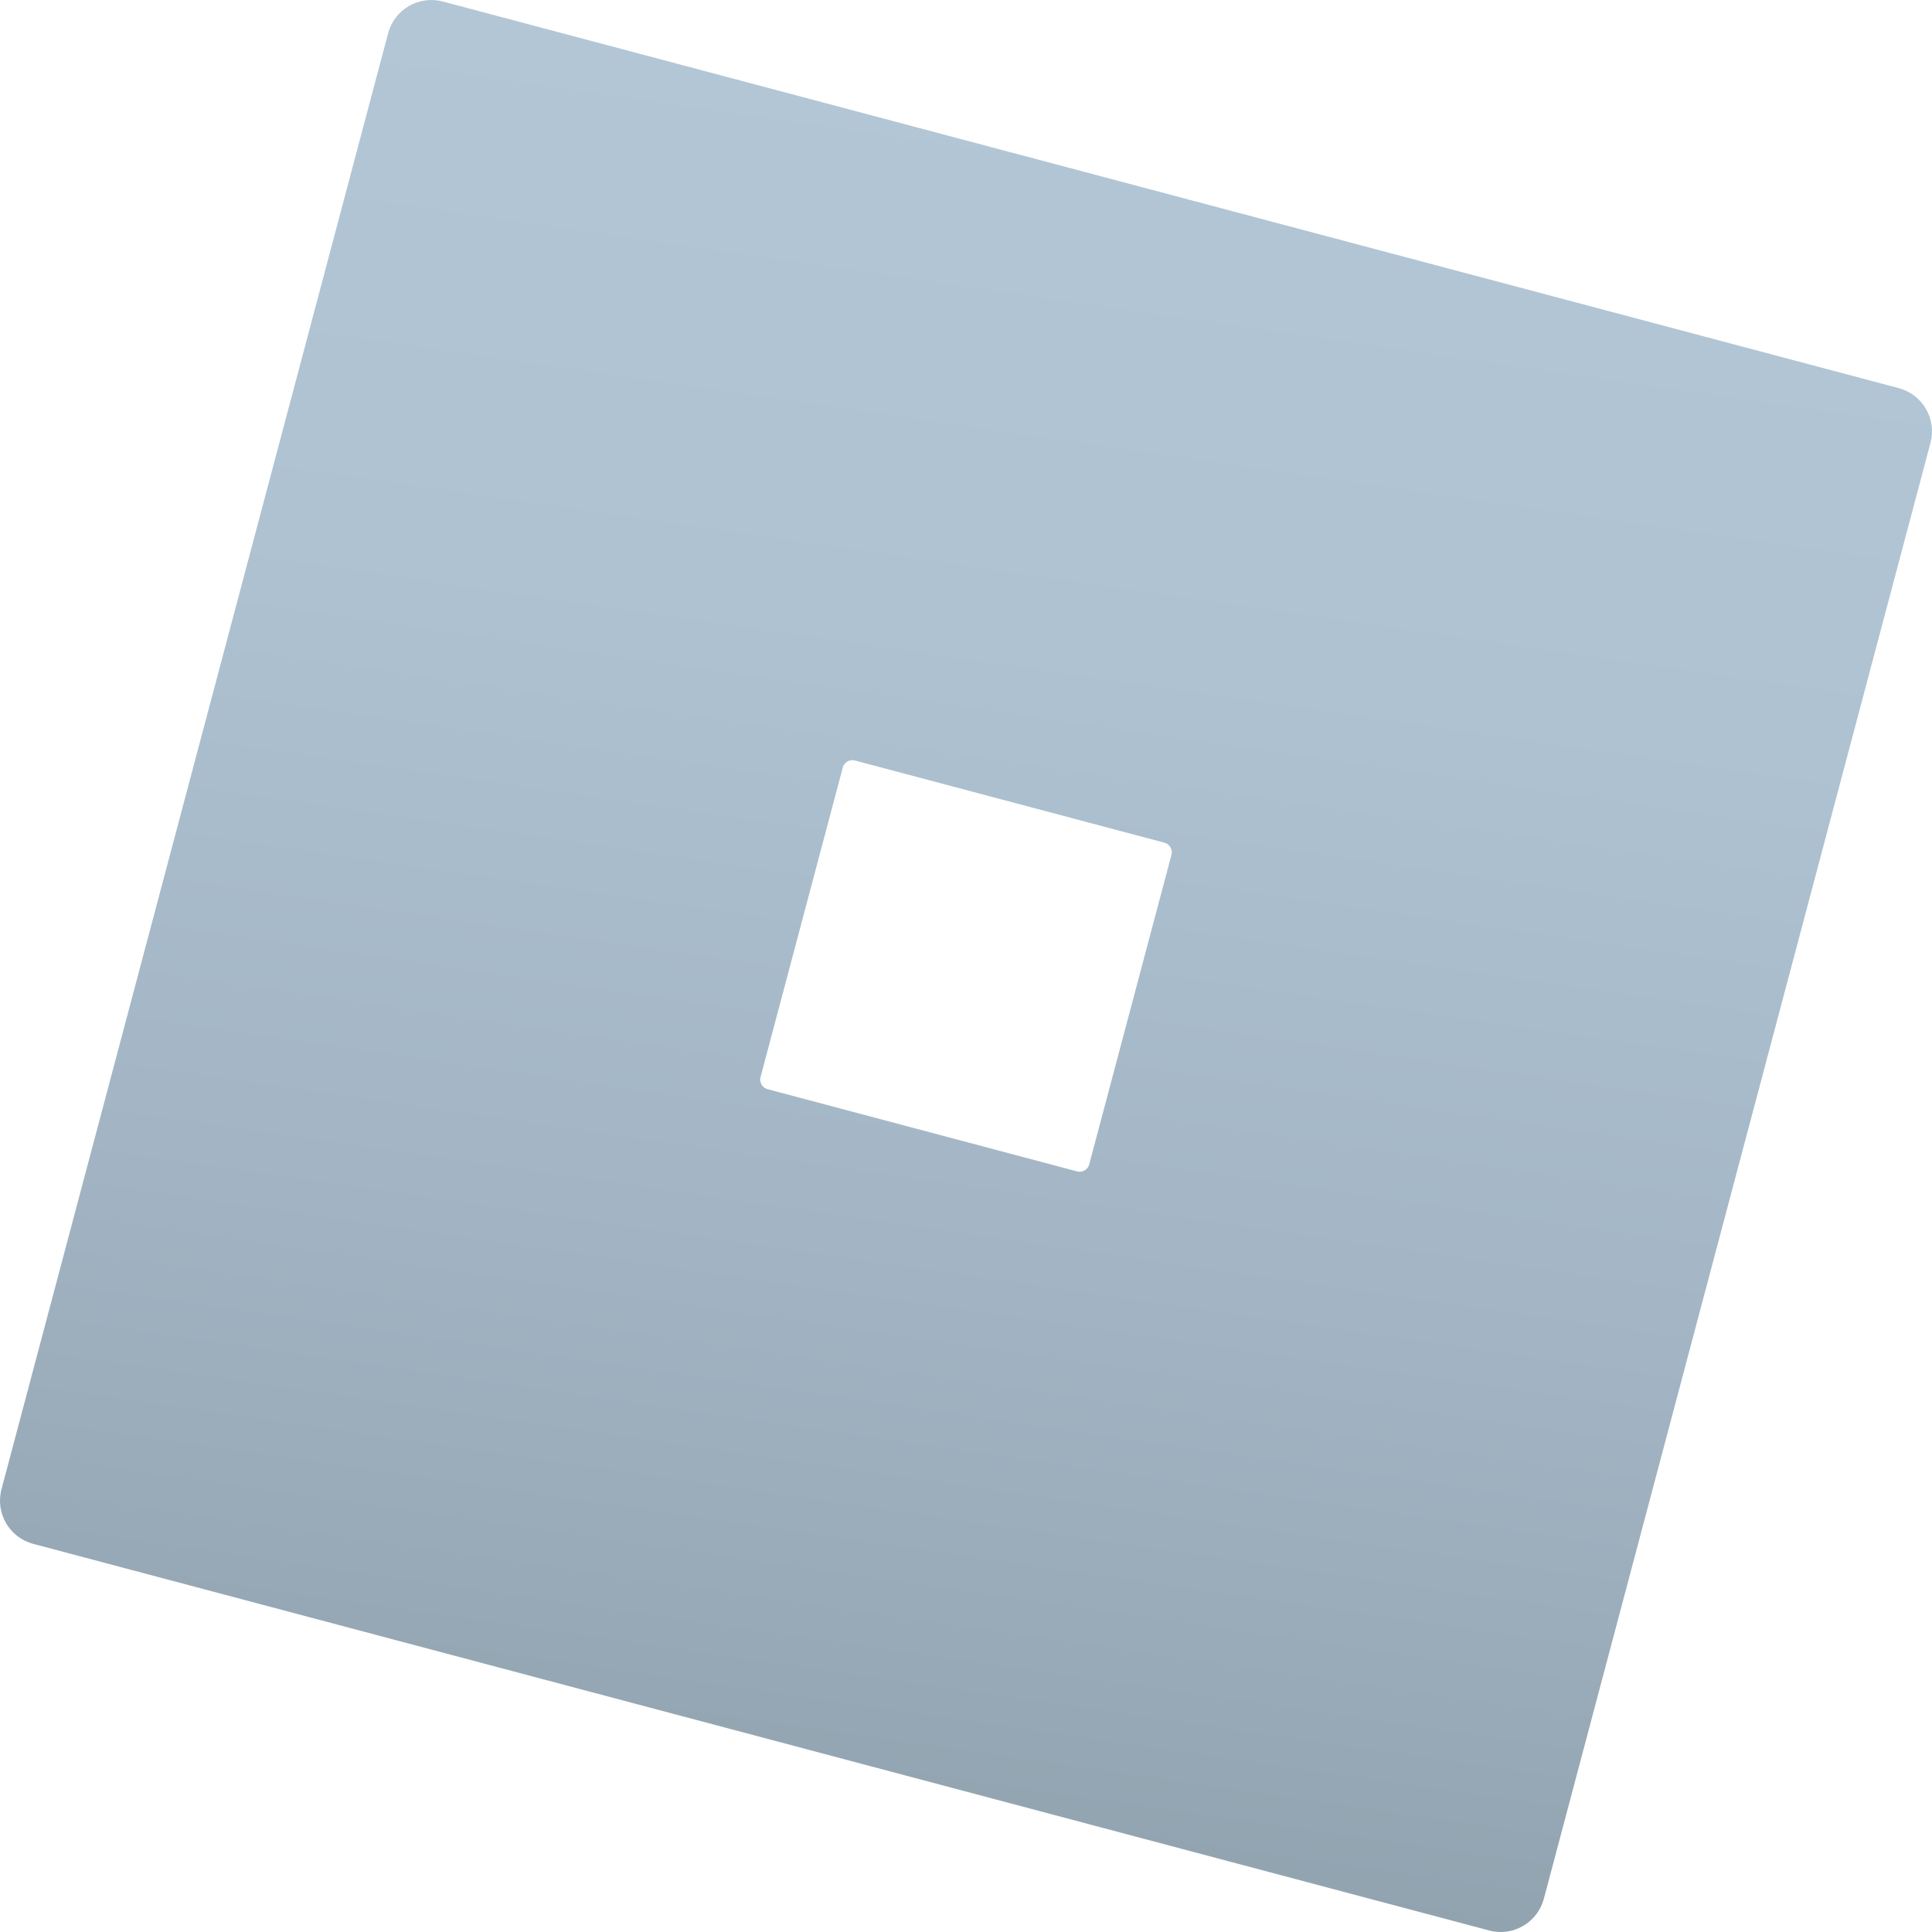 <svg width="42" height="42" viewBox="0 0 42 42" fill="none" xmlns="http://www.w3.org/2000/svg">
<path d="M41.278 8.438L9.627 0.033C9.107 -0.105 8.577 0.202 8.438 0.722L0.033 32.373C-0.105 32.893 0.202 33.423 0.722 33.562L32.373 41.967C32.893 42.105 33.423 41.797 33.562 41.278L41.967 9.627C42.105 9.107 41.797 8.577 41.278 8.438ZM25.468 18.578L23.677 25.319C23.649 25.425 23.528 25.495 23.421 25.467L16.68 23.676C16.574 23.648 16.504 23.527 16.532 23.42L18.323 16.679C18.351 16.572 18.472 16.503 18.579 16.531L25.32 18.321C25.426 18.351 25.496 18.471 25.468 18.578Z" fill="url(#paint0_linear_3_141)"/>
<defs>
<linearGradient id="paint0_linear_3_141" x1="18.254" y1="39.925" x2="23.745" y2="2.075" gradientUnits="userSpaceOnUse">
<stop stop-color="#92A3B0"/>
<stop offset="0.336" stop-color="#A3B5C4"/>
<stop offset="0.686" stop-color="#AEC2D1"/>
<stop offset="1" stop-color="#B2C6D6"/>
</linearGradient>
</defs>
</svg>

